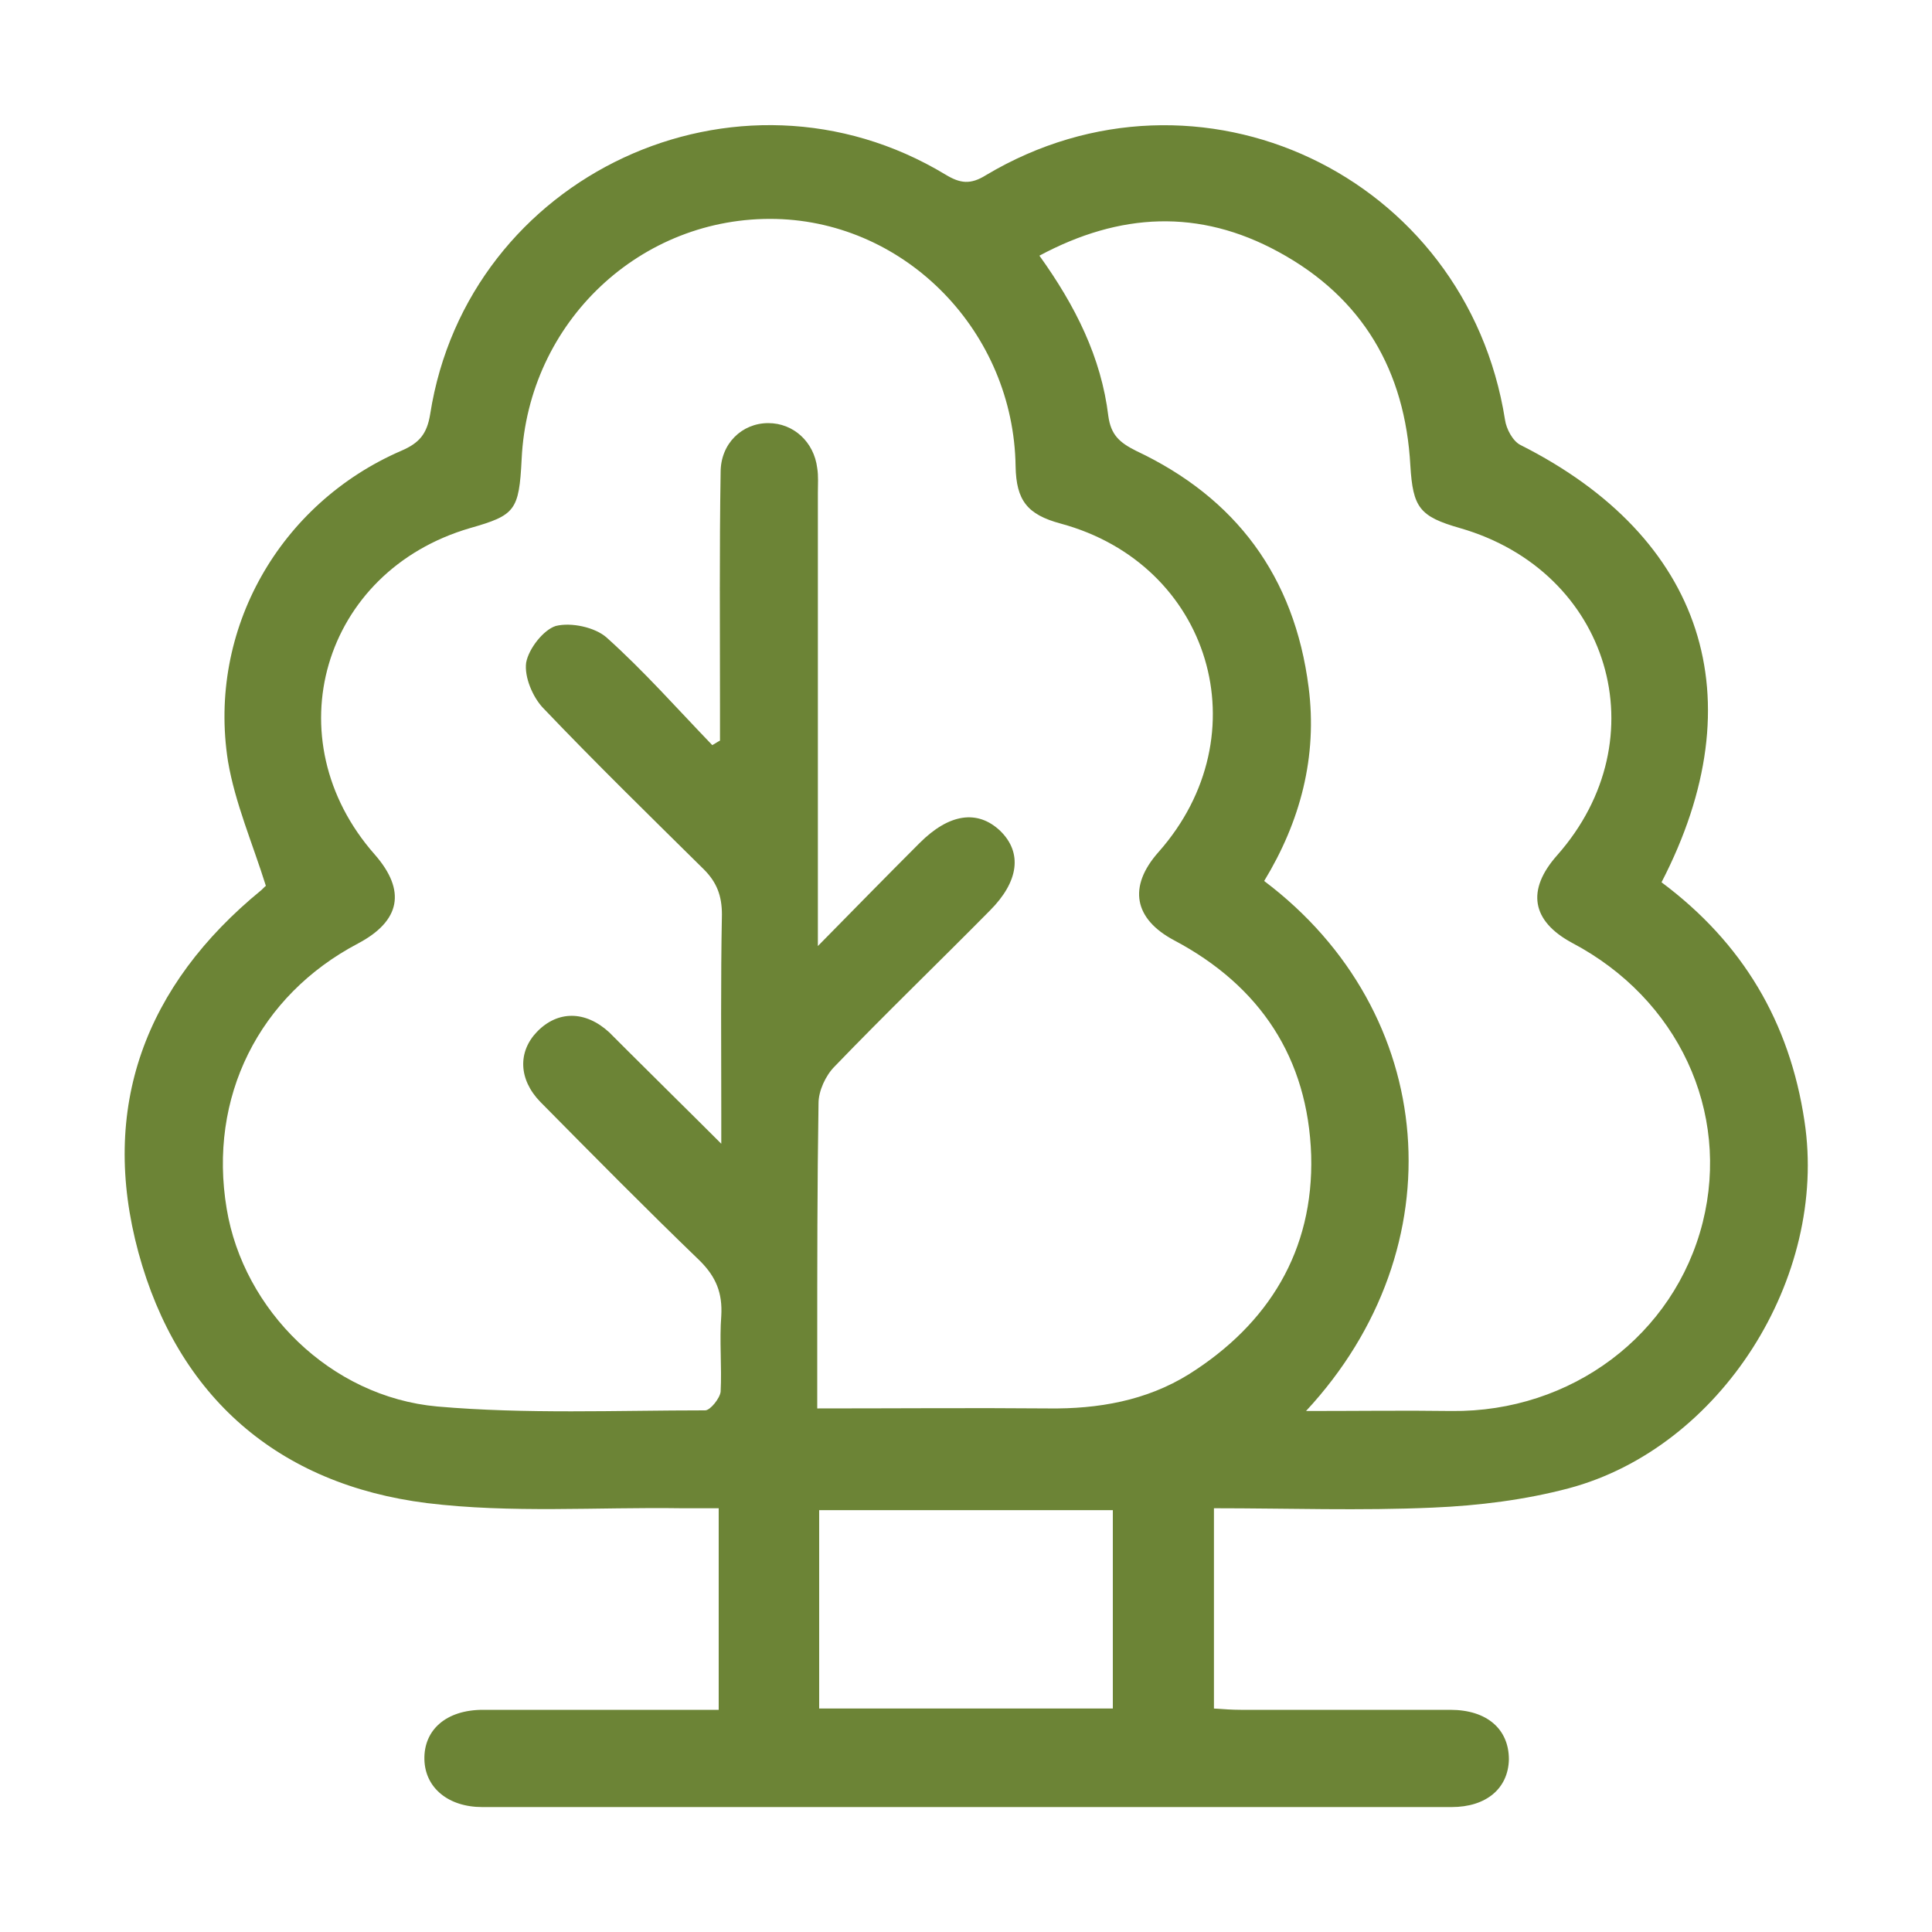 <?xml version="1.0" encoding="utf-8"?>
<!-- Generator: Adobe Illustrator 27.0.0, SVG Export Plug-In . SVG Version: 6.00 Build 0)  -->
<svg version="1.1" id="Capa_1" xmlns="http://www.w3.org/2000/svg" xmlns:xlink="http://www.w3.org/1999/xlink" x="0px" y="0px"
	 viewBox="0 0 300 300" style="enable-background:new 0 0 300 300;" xml:space="preserve">
<style type="text/css">
	.st0{fill:#6C8436;}
</style>
<path class="st0" d="M258,137c12.6,9.4,19.9,21.7,22.2,37.1c3.7,24.3-13,50.7-36.6,57c-6.8,1.8-14,2.7-21.1,3
	c-11.2,0.5-22.5,0.1-34,0.1c0,10.5,0,20.6,0,31.1c1.4,0.1,2.8,0.2,4.2,0.2c10.8,0,21.6,0,32.5,0c5.7,0,9.1,3,9.1,7.7
	c-0.1,4.5-3.5,7.4-8.9,7.4c-50.2,0-100.3,0-150.5,0c-5.3,0-8.9-3-9-7.4c-0.1-4.6,3.4-7.7,9.1-7.7c12.1,0,24.2,0,36.6,0
	c0-10.4,0-20.5,0-31.3c-1.9,0-3.8,0-5.7,0c-13.2-0.2-26.5,0.8-39.6-0.8c-23.1-2.9-38.7-16.5-44.8-38.9c-6.1-22.5,1-41.5,19.1-56.3
	c0.4-0.4,0.8-0.8,0.7-0.6c-2.1-6.7-4.8-12.9-5.9-19.4c-3.2-20.4,8-40,26.9-48.2c2.8-1.2,4-2.6,4.5-5.7c5.8-37.1,47.7-56.7,80-37.2
	c2.3,1.4,3.9,1.6,6.3,0.1c33-19.7,74.6,0,80.6,38c0.2,1.4,1.2,3.3,2.4,3.9C264.5,83.4,272.8,108.4,258,137z M110.6,115.7
	c0.4-0.2,0.8-0.5,1.2-0.7c0-1.8,0-3.6,0-5.4c0-12.1-0.1-24.2,0.1-36.3c0-4.4,3.3-7.6,7.4-7.6c3.9,0,7.1,2.9,7.6,7
	c0.2,1.2,0.1,2.5,0.1,3.8c0,21.6,0,43.3,0,64.9c0,1.4,0,2.9,0,5.5c5.9-6,10.8-11,15.8-16c4.6-4.6,9-5.2,12.5-1.9
	c3.5,3.4,2.9,7.9-1.6,12.4c-8,8.1-16.2,16-24.1,24.2c-1.4,1.4-2.5,3.8-2.5,5.7c-0.2,12.6-0.2,25.3-0.2,37.9c0,3,0,6.1,0,9.5
	c12.4,0,24.2-0.1,35.9,0c7.7,0.1,15.2-1.2,21.8-5.3c12.4-7.8,19.4-19.2,19-34c-0.5-15.1-7.9-26.3-21.3-33.4
	c-6.2-3.3-7.2-8.3-2.4-13.7c16.1-18.2,8.1-44.7-15.2-51c-5.2-1.4-6.9-3.6-7-8.9c-0.3-20.8-16.9-37.9-37.2-38.4
	c-21-0.5-38.5,16-39.5,37.3C80.6,79.3,80,80,73,82c-23,6.7-30.6,32.8-14.8,50.7c4.9,5.6,4,10.3-2.6,13.8
	c-15.4,8.1-23.3,23.9-20.4,41.2c2.6,15.7,16.1,29.2,32.7,30.7c13.8,1.2,27.8,0.6,41.6,0.6c0.8,0,2.3-1.9,2.4-2.9
	c0.2-3.9-0.2-7.9,0.1-11.8c0.2-3.5-0.8-6-3.3-8.5c-8.4-8.1-16.6-16.4-24.8-24.7c-3.4-3.5-3.5-7.8-0.5-10.9c3.2-3.3,7.5-3.3,11.2,0.1
	c0.9,0.9,1.8,1.8,2.7,2.7c4.6,4.6,9.3,9.2,14.7,14.6c0-2.4,0-3.6,0-4.8c0-10.3-0.1-20.5,0.1-30.8c0-2.9-0.8-5-2.8-7
	c-8.4-8.3-16.8-16.5-25-25.1c-1.6-1.7-2.9-4.8-2.6-7c0.4-2.2,2.7-5.1,4.6-5.7c2.4-0.6,6.1,0.2,7.9,1.8
	C100,104.2,105.2,110.1,110.6,115.7z M202.8,219.1c8.1,0,15.4-0.1,22.6,0c18.6,0.2,34.6-11.8,39-29.3c4.3-17.2-3.8-34.7-20.3-43.4
	c-6.3-3.4-7.1-8.2-2.3-13.6c16-18.1,8.2-44.1-15.1-50.8c-6.3-1.8-7.3-3.2-7.7-9.7c-0.8-14.7-7.4-26.1-20.5-33.2
	c-12.3-6.7-24.6-6.1-37.1,0.6c5.6,7.8,9.6,15.8,10.7,24.9c0.4,2.9,1.7,4.1,4.3,5.4c15.5,7.3,24.6,19.5,26.8,36.7
	c1.4,10.8-1.3,20.9-6.9,30.1C223.4,157.2,226.4,193.7,202.8,219.1z M127.2,265.3c15.5,0,30.4,0,45.6,0c0-10.4,0-20.5,0-30.8
	c-15.3,0-30.4,0-45.6,0C127.2,244.9,127.2,254.9,127.2,265.3z"/>
</svg>
